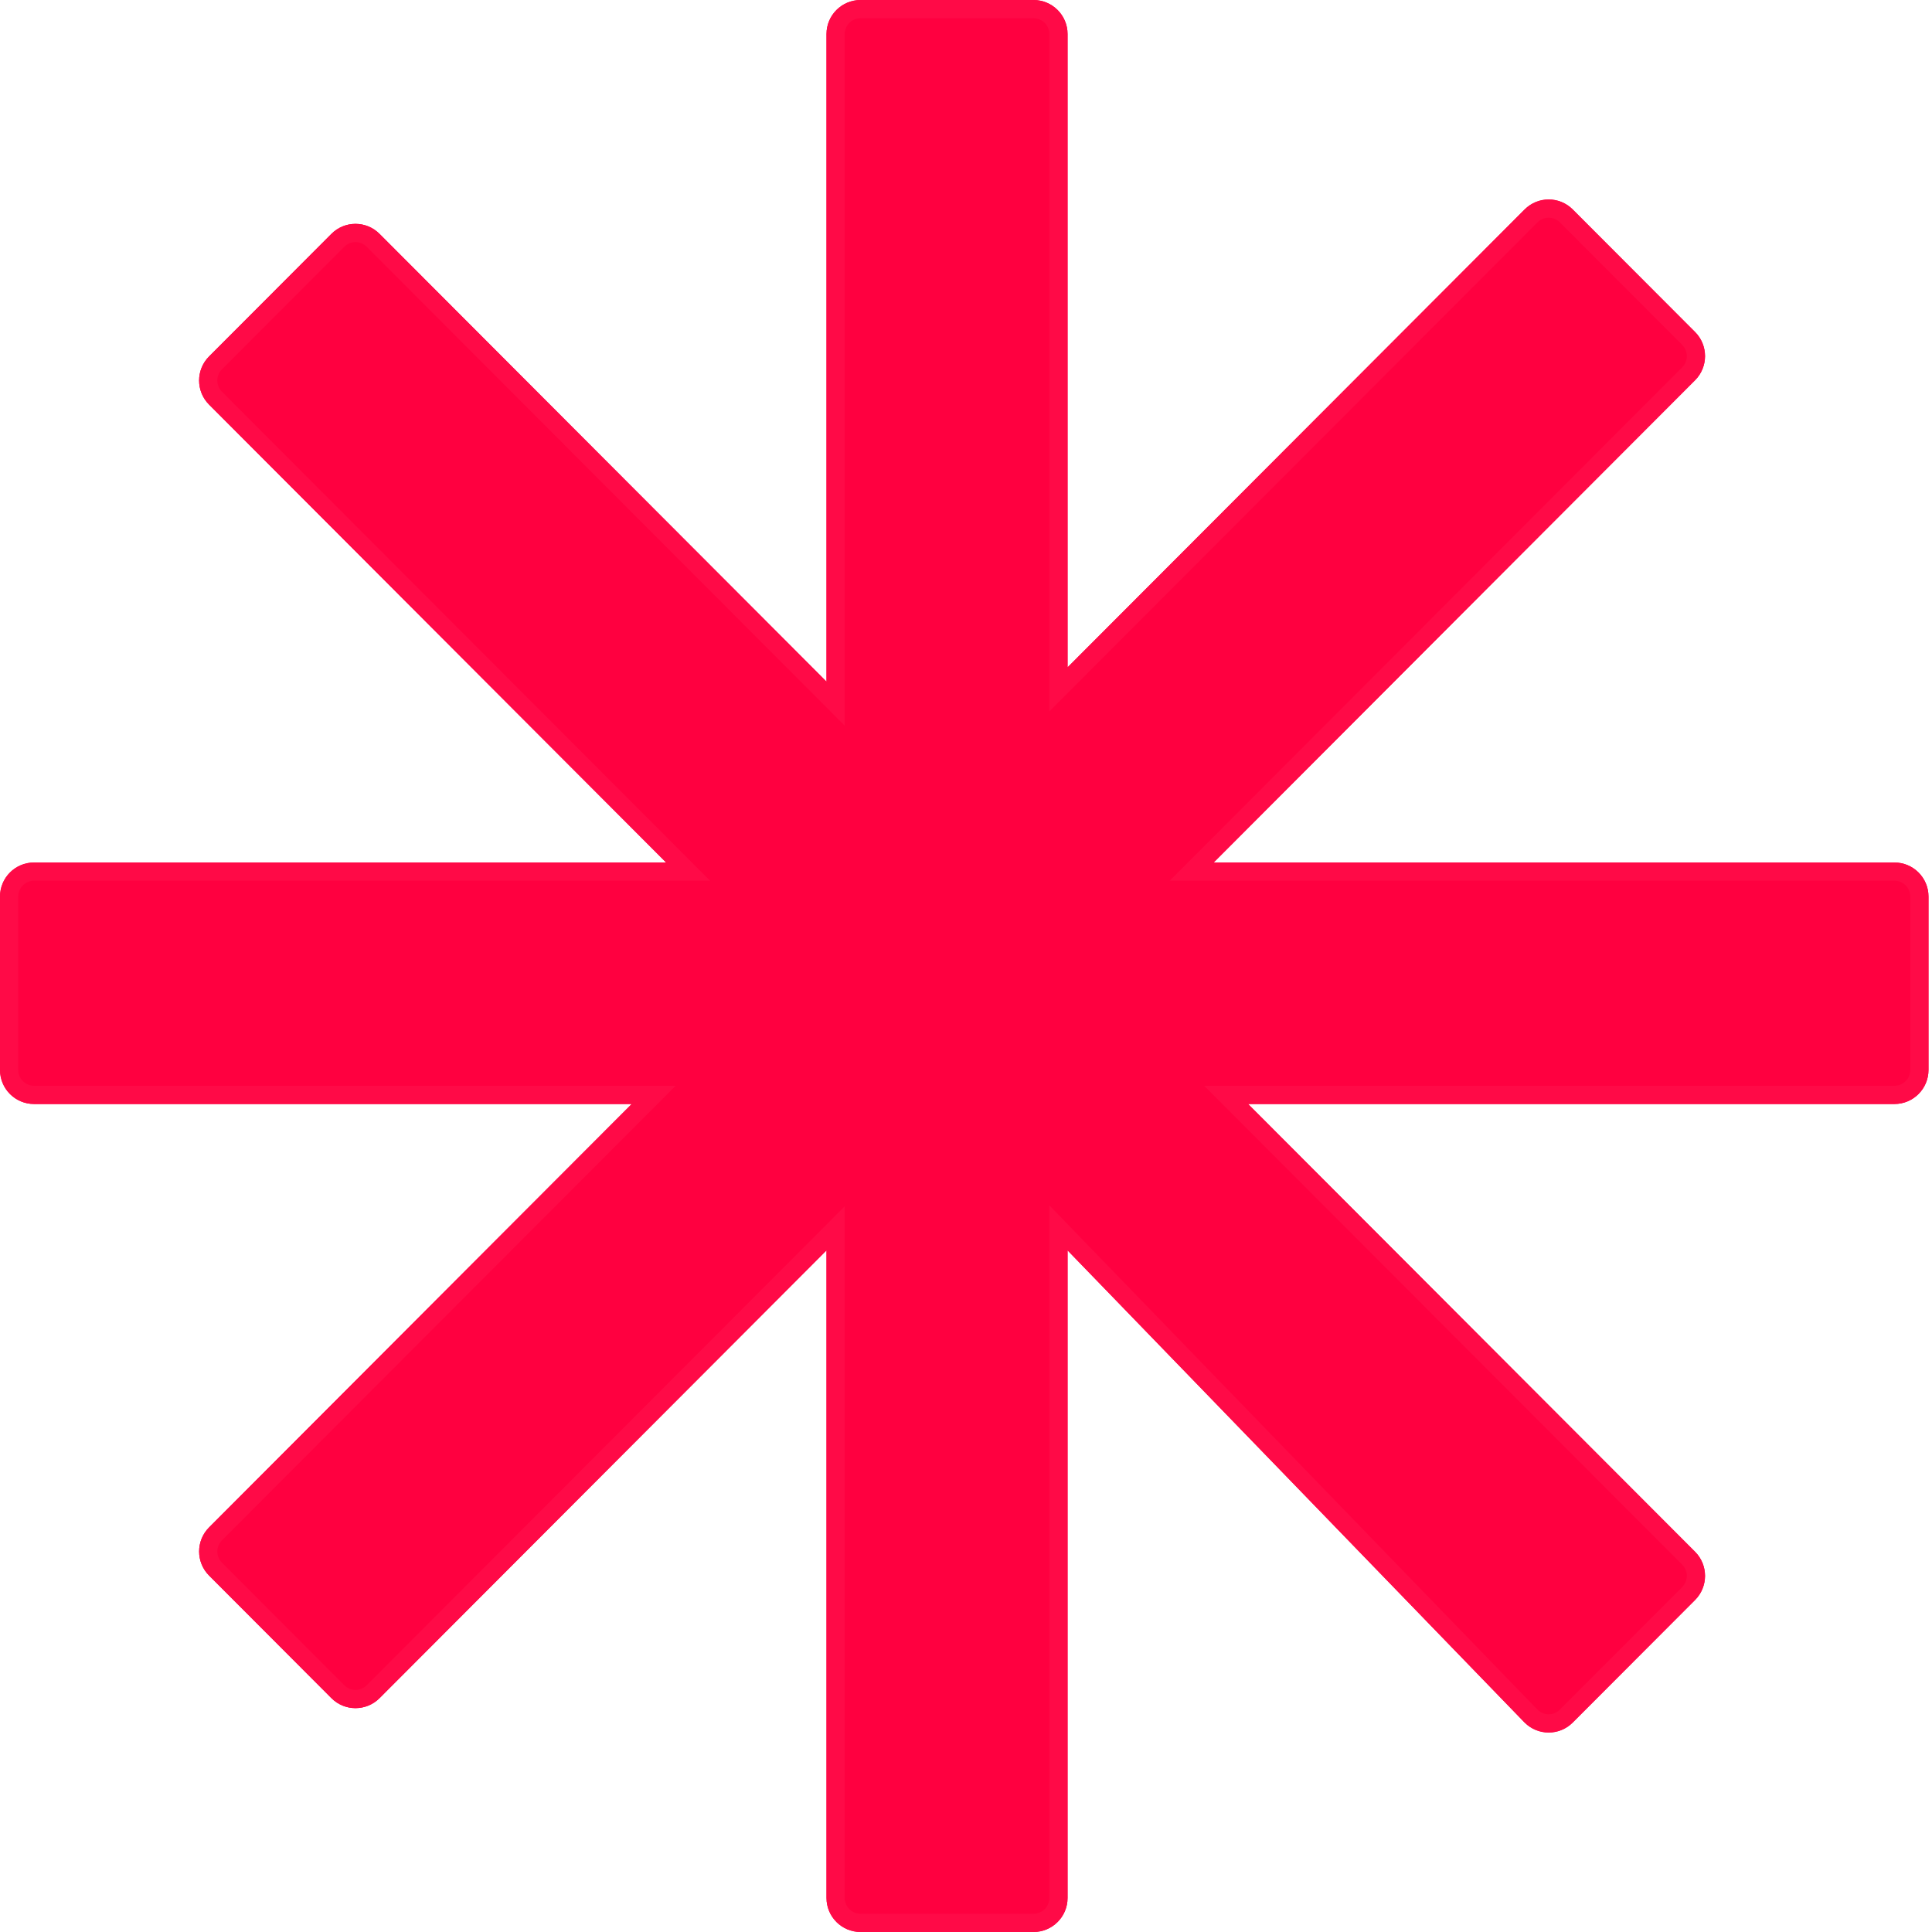 <?xml version="1.0" encoding="UTF-8"?> <svg xmlns="http://www.w3.org/2000/svg" width="55" height="55" viewBox="0 0 55 55" fill="none"> <g filter="url(#filter0_b_1_253)"> <path fill-rule="evenodd" clip-rule="evenodd" d="M24.498 0L29.422 0C29.957 0 30.391 0.434 30.391 0.969V18.998L43.403 5.963C43.781 5.584 44.394 5.584 44.772 5.963L48.255 9.452C48.633 9.831 48.633 10.445 48.255 10.824L34.551 24.554H53.931C54.466 24.554 54.9 24.988 54.9 25.523V30.459C54.9 30.995 54.466 31.429 53.931 31.429H35.531L48.255 44.176C48.633 44.555 48.633 45.169 48.255 45.548L44.772 49.038C44.394 49.416 43.781 49.416 43.403 49.038L30.391 35.596L30.391 54.031C30.391 54.566 29.957 55 29.422 55H24.498C23.963 55 23.529 54.566 23.529 54.031V35.596L10.805 48.343C10.426 48.722 9.813 48.722 9.435 48.343L5.952 44.853C5.574 44.475 5.574 43.86 5.952 43.481L17.983 31.429H0.969C0.434 31.429 0 30.995 0 30.459L0 25.523C0 24.988 0.434 24.554 0.969 24.554H18.963L5.952 11.518C5.574 11.14 5.574 10.525 5.952 10.147L9.435 6.657C9.813 6.278 10.426 6.278 10.804 6.657L23.529 19.405V0.969C23.529 0.434 23.963 0 24.498 0Z" fill="#FF0040"></path> <path d="M30.132 18.998V19.625L30.575 19.181L43.587 6.146C43.863 5.869 44.312 5.869 44.589 6.146L48.072 9.635C48.349 9.913 48.349 10.363 48.072 10.641L34.367 24.37L33.925 24.813H34.551H53.931C54.323 24.813 54.641 25.131 54.641 25.523V30.459C54.641 30.851 54.323 31.169 53.931 31.169H35.531H34.905L35.347 31.612L48.072 44.359C48.349 44.637 48.349 45.087 48.072 45.365L44.588 48.854C44.312 49.131 43.864 49.131 43.588 48.855C43.587 48.855 43.587 48.855 43.586 48.854L30.578 35.415L30.132 34.954V35.596L30.132 54.031C30.132 54.423 29.814 54.74 29.422 54.74H24.498C24.106 54.74 23.788 54.423 23.788 54.031V35.596V34.968L23.345 35.412L10.621 48.16C10.344 48.437 9.895 48.437 9.619 48.16L6.136 44.67C5.859 44.393 5.859 43.942 6.136 43.665L18.167 31.612L18.609 31.169H17.983H0.969C0.577 31.169 0.26 30.851 0.26 30.459L0.26 25.523C0.26 25.131 0.577 24.813 0.969 24.813H18.963H19.589L19.147 24.37L6.135 11.335C5.858 11.058 5.858 10.607 6.135 10.33L9.619 6.841C9.895 6.563 10.344 6.563 10.621 6.841L23.345 19.588L23.788 20.032V19.405V0.969C23.788 0.577 24.106 0.26 24.498 0.26L29.422 0.26C29.814 0.26 30.132 0.577 30.132 0.969V18.998Z" stroke="#FF0A47" stroke-width="0.519"></path> </g> <defs> <filter id="filter0_b_1_253" x="-15.503" y="-15.503" width="85.906" height="86.005" filterUnits="userSpaceOnUse" color-interpolation-filters="sRGB"> <feFlood flood-opacity="0" result="BackgroundImageFix"></feFlood> <feGaussianBlur in="BackgroundImageFix" stdDeviation="7.751"></feGaussianBlur> <feComposite in2="SourceAlpha" operator="in" result="effect1_backgroundBlur_1_253"></feComposite> <feBlend mode="normal" in="SourceGraphic" in2="effect1_backgroundBlur_1_253" result="shape"></feBlend> </filter> </defs> </svg> 